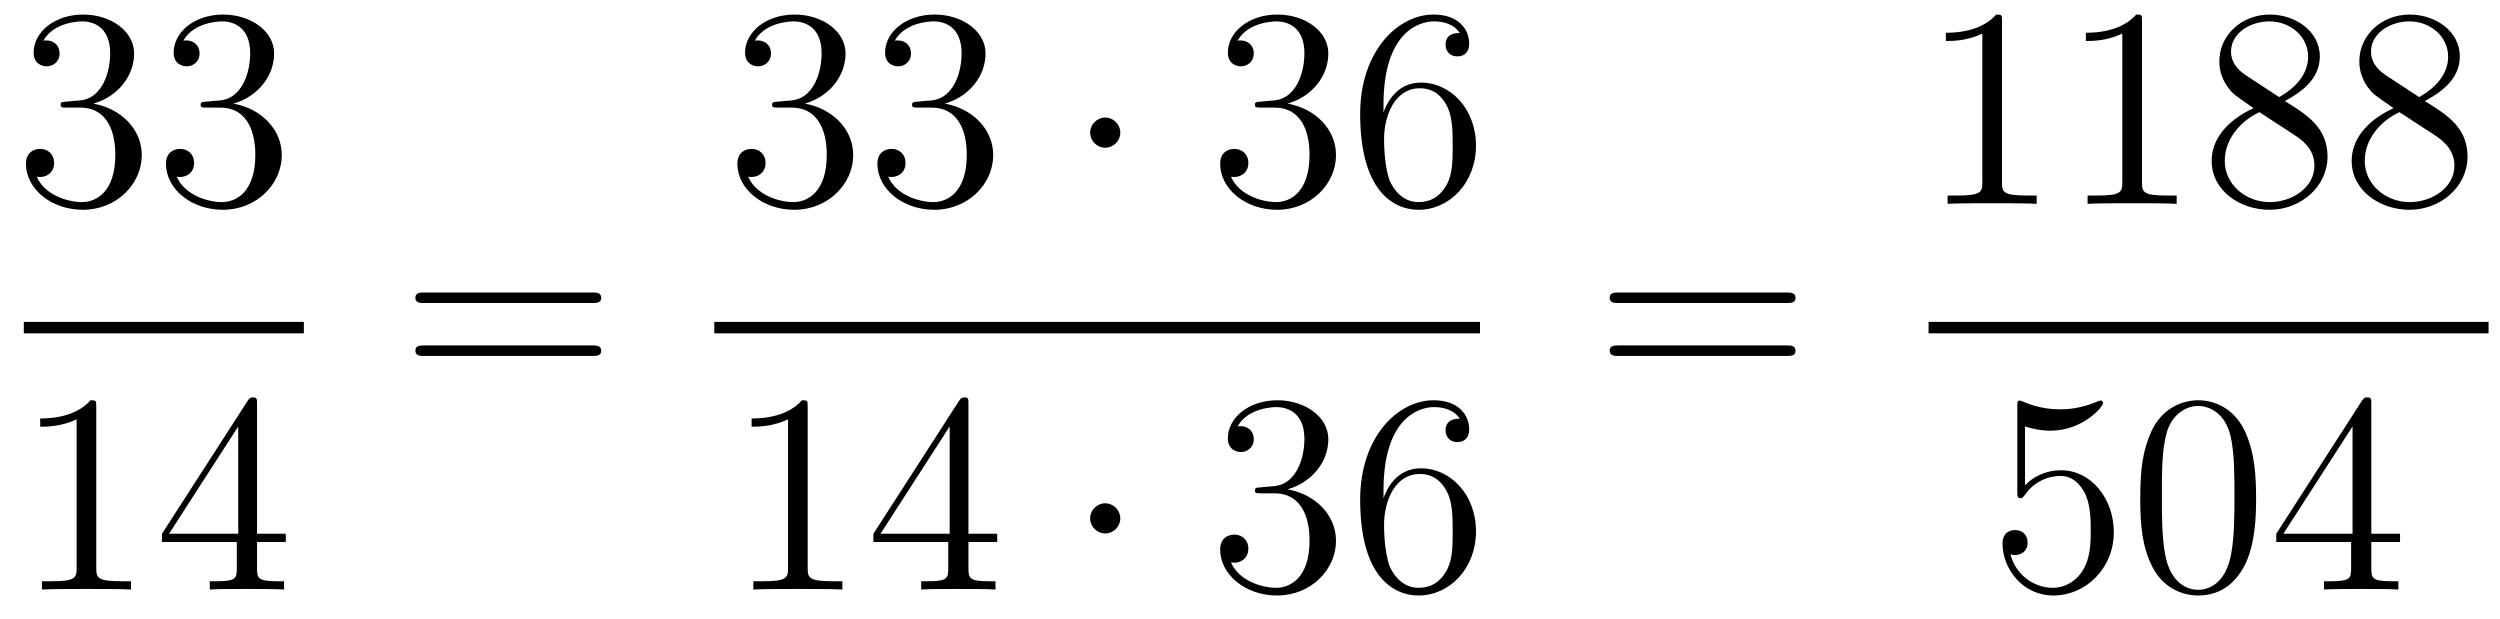 <?xml version='1.0'?>
<!-- This file was generated by dvisvgm 1.14.1 -->
<svg height='26pt' version='1.1' viewBox='0 -26 105 26' width='105pt' xmlns='http://www.w3.org/2000/svg' xmlns:xlink='http://www.w3.org/1999/xlink'>
<g id='page1'>
<g transform='matrix(1 0 0 1 -129 641)'>
<path d='M131.8 -662.732C131.596 -662.72 131.548 -662.707 131.548 -662.6C131.548 -662.481 131.608 -662.481 131.823 -662.481H132.373C133.389 -662.481 133.844 -661.644 133.844 -660.496C133.844 -658.93 133.031 -658.512 132.445 -658.512C131.871 -658.512 130.891 -658.787 130.544 -659.576C130.927 -659.516 131.273 -659.731 131.273 -660.161C131.273 -660.508 131.022 -660.747 130.688 -660.747C130.401 -660.747 130.09 -660.58 130.09 -660.126C130.09 -659.062 131.154 -658.189 132.481 -658.189C133.903 -658.189 134.955 -659.277 134.955 -660.484C134.955 -661.584 134.071 -662.445 132.923 -662.648C133.963 -662.947 134.633 -663.819 134.633 -664.752C134.633 -665.696 133.653 -666.389 132.493 -666.389C131.298 -666.389 130.413 -665.66 130.413 -664.788C130.413 -664.309 130.783 -664.214 130.963 -664.214C131.214 -664.214 131.501 -664.393 131.501 -664.752C131.501 -665.134 131.214 -665.302 130.951 -665.302C130.879 -665.302 130.855 -665.302 130.819 -665.29C131.273 -666.102 132.397 -666.102 132.457 -666.102C132.852 -666.102 133.628 -665.923 133.628 -664.752C133.628 -664.525 133.593 -663.855 133.246 -663.341C132.888 -662.815 132.481 -662.779 132.158 -662.767L131.8 -662.732ZM137.68 -662.732C137.476 -662.72 137.428 -662.707 137.428 -662.6C137.428 -662.481 137.488 -662.481 137.703 -662.481H138.253C139.269 -662.481 139.724 -661.644 139.724 -660.496C139.724 -658.93 138.911 -658.512 138.325 -658.512C137.751 -658.512 136.771 -658.787 136.424 -659.576C136.807 -659.516 137.153 -659.731 137.153 -660.161C137.153 -660.508 136.902 -660.747 136.568 -660.747C136.281 -660.747 135.97 -660.58 135.97 -660.126C135.97 -659.062 137.034 -658.189 138.361 -658.189C139.783 -658.189 140.835 -659.277 140.835 -660.484C140.835 -661.584 139.951 -662.445 138.803 -662.648C139.843 -662.947 140.513 -663.819 140.513 -664.752C140.513 -665.696 139.532 -666.389 138.373 -666.389C137.177 -666.389 136.293 -665.66 136.293 -664.788C136.293 -664.309 136.663 -664.214 136.843 -664.214C137.094 -664.214 137.381 -664.393 137.381 -664.752C137.381 -665.134 137.094 -665.302 136.831 -665.302C136.759 -665.302 136.735 -665.302 136.699 -665.29C137.153 -666.102 138.277 -666.102 138.337 -666.102C138.732 -666.102 139.508 -665.923 139.508 -664.752C139.508 -664.525 139.473 -663.855 139.126 -663.341C138.767 -662.815 138.361 -662.779 138.038 -662.767L137.68 -662.732Z' fill-rule='evenodd'/>
<path d='M130 -653H141.762V-653.481H130'/>
<path d='M133.043 -649.902C133.043 -650.178 133.043 -650.189 132.804 -650.189C132.517 -649.867 131.919 -649.424 130.688 -649.424V-649.078C130.963 -649.078 131.56 -649.078 132.218 -649.388V-643.16C132.218 -642.73 132.182 -642.587 131.13 -642.587H130.76V-642.24C131.082 -642.264 132.242 -642.264 132.636 -642.264C133.031 -642.264 134.178 -642.264 134.501 -642.24V-642.587H134.131C133.079 -642.587 133.043 -642.73 133.043 -643.16V-649.902ZM139.795 -650.022C139.795 -650.249 139.795 -650.309 139.628 -650.309C139.532 -650.309 139.497 -650.309 139.401 -650.166L135.803 -644.583V-644.236H138.946V-643.148C138.946 -642.706 138.923 -642.587 138.05 -642.587H137.811V-642.24C138.086 -642.264 139.03 -642.264 139.365 -642.264C139.7 -642.264 140.656 -642.264 140.931 -642.24V-642.587H140.692C139.831 -642.587 139.795 -642.706 139.795 -643.148V-644.236H141.003V-644.583H139.795V-650.022ZM139.006 -649.09V-644.583H136.101L139.006 -649.09Z' fill-rule='evenodd'/>
<path d='M153.869 -654.273C154.036 -654.273 154.252 -654.273 154.252 -654.488C154.252 -654.715 154.048 -654.715 153.869 -654.715H146.828C146.661 -654.715 146.446 -654.715 146.446 -654.5C146.446 -654.273 146.649 -654.273 146.828 -654.273H153.869ZM153.869 -652.05C154.036 -652.05 154.252 -652.05 154.252 -652.265C154.252 -652.492 154.048 -652.492 153.869 -652.492H146.828C146.661 -652.492 146.446 -652.492 146.446 -652.277C146.446 -652.05 146.649 -652.05 146.828 -652.05H153.869Z' fill-rule='evenodd'/>
<path d='M161.68 -662.732C161.476 -662.72 161.428 -662.707 161.428 -662.6C161.428 -662.481 161.488 -662.481 161.703 -662.481H162.253C163.269 -662.481 163.724 -661.644 163.724 -660.496C163.724 -658.93 162.911 -658.512 162.325 -658.512C161.751 -658.512 160.771 -658.787 160.424 -659.576C160.807 -659.516 161.153 -659.731 161.153 -660.161C161.153 -660.508 160.902 -660.747 160.568 -660.747C160.281 -660.747 159.97 -660.58 159.97 -660.126C159.97 -659.062 161.034 -658.189 162.361 -658.189C163.783 -658.189 164.835 -659.277 164.835 -660.484C164.835 -661.584 163.951 -662.445 162.803 -662.648C163.843 -662.947 164.513 -663.819 164.513 -664.752C164.513 -665.696 163.533 -666.389 162.373 -666.389C161.178 -666.389 160.293 -665.66 160.293 -664.788C160.293 -664.309 160.663 -664.214 160.843 -664.214C161.094 -664.214 161.381 -664.393 161.381 -664.752C161.381 -665.134 161.094 -665.302 160.831 -665.302C160.759 -665.302 160.735 -665.302 160.699 -665.29C161.153 -666.102 162.277 -666.102 162.337 -666.102C162.732 -666.102 163.508 -665.923 163.508 -664.752C163.508 -664.525 163.473 -663.855 163.126 -663.341C162.768 -662.815 162.361 -662.779 162.038 -662.767L161.68 -662.732ZM167.56 -662.732C167.356 -662.72 167.308 -662.707 167.308 -662.6C167.308 -662.481 167.368 -662.481 167.583 -662.481H168.133C169.149 -662.481 169.604 -661.644 169.604 -660.496C169.604 -658.93 168.791 -658.512 168.205 -658.512C167.631 -658.512 166.651 -658.787 166.304 -659.576C166.687 -659.516 167.033 -659.731 167.033 -660.161C167.033 -660.508 166.782 -660.747 166.448 -660.747C166.161 -660.747 165.85 -660.58 165.85 -660.126C165.85 -659.062 166.914 -658.189 168.241 -658.189C169.663 -658.189 170.715 -659.277 170.715 -660.484C170.715 -661.584 169.831 -662.445 168.683 -662.648C169.723 -662.947 170.393 -663.819 170.393 -664.752C170.393 -665.696 169.412 -666.389 168.253 -666.389C167.057 -666.389 166.173 -665.66 166.173 -664.788C166.173 -664.309 166.543 -664.214 166.723 -664.214C166.974 -664.214 167.261 -664.393 167.261 -664.752C167.261 -665.134 166.974 -665.302 166.711 -665.302C166.639 -665.302 166.615 -665.302 166.579 -665.29C167.033 -666.102 168.157 -666.102 168.217 -666.102C168.612 -666.102 169.388 -665.923 169.388 -664.752C169.388 -664.525 169.353 -663.855 169.006 -663.341C168.647 -662.815 168.241 -662.779 167.918 -662.767L167.56 -662.732Z' fill-rule='evenodd'/>
<path d='M176.053 -661.428C176.053 -661.775 175.766 -662.062 175.419 -662.062C175.073 -662.062 174.786 -661.775 174.786 -661.428C174.786 -661.082 175.073 -660.795 175.419 -660.795C175.766 -660.795 176.053 -661.082 176.053 -661.428Z' fill-rule='evenodd'/>
<path d='M181.957 -662.732C181.753 -662.72 181.706 -662.707 181.706 -662.6C181.706 -662.481 181.766 -662.481 181.981 -662.481H182.531C183.547 -662.481 184.001 -661.644 184.001 -660.496C184.001 -658.93 183.188 -658.512 182.602 -658.512C182.028 -658.512 181.048 -658.787 180.702 -659.576C181.084 -659.516 181.431 -659.731 181.431 -660.161C181.431 -660.508 181.18 -660.747 180.845 -660.747C180.558 -660.747 180.247 -660.58 180.247 -660.126C180.247 -659.062 181.311 -658.189 182.638 -658.189C184.061 -658.189 185.112 -659.277 185.112 -660.484C185.112 -661.584 184.228 -662.445 183.08 -662.648C184.12 -662.947 184.79 -663.819 184.79 -664.752C184.79 -665.696 183.81 -666.389 182.65 -666.389C181.455 -666.389 180.57 -665.66 180.57 -664.788C180.57 -664.309 180.941 -664.214 181.12 -664.214C181.371 -664.214 181.658 -664.393 181.658 -664.752C181.658 -665.134 181.371 -665.302 181.108 -665.302C181.036 -665.302 181.013 -665.302 180.977 -665.29C181.431 -666.102 182.554 -666.102 182.614 -666.102C183.009 -666.102 183.786 -665.923 183.786 -664.752C183.786 -664.525 183.75 -663.855 183.403 -663.341C183.045 -662.815 182.638 -662.779 182.315 -662.767L181.957 -662.732ZM187.107 -662.6C187.107 -665.624 188.578 -666.102 189.223 -666.102C189.654 -666.102 190.084 -665.971 190.311 -665.613C190.168 -665.613 189.713 -665.613 189.713 -665.122C189.713 -664.859 189.893 -664.632 190.204 -664.632C190.502 -664.632 190.706 -664.812 190.706 -665.158C190.706 -665.78 190.251 -666.389 189.211 -666.389C187.705 -666.389 186.127 -664.848 186.127 -662.217C186.127 -658.93 187.562 -658.189 188.578 -658.189C189.881 -658.189 190.992 -659.325 190.992 -660.879C190.992 -662.468 189.881 -663.532 188.686 -663.532C187.621 -663.532 187.227 -662.612 187.107 -662.277V-662.6ZM188.578 -658.512C187.825 -658.512 187.466 -659.181 187.358 -659.432C187.251 -659.743 187.131 -660.329 187.131 -661.166C187.131 -662.11 187.562 -663.293 188.638 -663.293C189.295 -663.293 189.642 -662.851 189.821 -662.445C190.012 -662.002 190.012 -661.405 190.012 -660.891C190.012 -660.281 190.012 -659.743 189.785 -659.289C189.486 -658.715 189.056 -658.512 188.578 -658.512Z' fill-rule='evenodd'/>
<path d='M159 -653H191.16V-653.481H159'/>
<path d='M162.923 -649.902C162.923 -650.178 162.923 -650.189 162.684 -650.189C162.397 -649.867 161.799 -649.424 160.568 -649.424V-649.078C160.843 -649.078 161.44 -649.078 162.098 -649.388V-643.16C162.098 -642.73 162.062 -642.587 161.01 -642.587H160.64V-642.24C160.962 -642.264 162.122 -642.264 162.516 -642.264C162.911 -642.264 164.058 -642.264 164.381 -642.24V-642.587H164.011C162.959 -642.587 162.923 -642.73 162.923 -643.16V-649.902ZM169.675 -650.022C169.675 -650.249 169.675 -650.309 169.508 -650.309C169.412 -650.309 169.377 -650.309 169.281 -650.166L165.683 -644.583V-644.236H168.826V-643.148C168.826 -642.706 168.803 -642.587 167.93 -642.587H167.691V-642.24C167.966 -642.264 168.91 -642.264 169.245 -642.264C169.58 -642.264 170.536 -642.264 170.811 -642.24V-642.587H170.572C169.711 -642.587 169.675 -642.706 169.675 -643.148V-644.236H170.883V-644.583H169.675V-650.022ZM168.886 -649.09V-644.583H165.981L168.886 -649.09Z' fill-rule='evenodd'/>
<path d='M176.053 -645.228C176.053 -645.575 175.766 -645.862 175.419 -645.862C175.073 -645.862 174.786 -645.575 174.786 -645.228C174.786 -644.882 175.073 -644.595 175.419 -644.595C175.766 -644.595 176.053 -644.882 176.053 -645.228Z' fill-rule='evenodd'/>
<path d='M181.957 -646.532C181.753 -646.52 181.706 -646.507 181.706 -646.4C181.706 -646.281 181.766 -646.281 181.981 -646.281H182.531C183.547 -646.281 184.001 -645.444 184.001 -644.296C184.001 -642.73 183.188 -642.312 182.602 -642.312C182.028 -642.312 181.048 -642.587 180.702 -643.376C181.084 -643.316 181.431 -643.531 181.431 -643.961C181.431 -644.308 181.18 -644.547 180.845 -644.547C180.558 -644.547 180.247 -644.38 180.247 -643.926C180.247 -642.862 181.311 -641.989 182.638 -641.989C184.061 -641.989 185.112 -643.077 185.112 -644.284C185.112 -645.384 184.228 -646.245 183.08 -646.448C184.12 -646.747 184.79 -647.619 184.79 -648.552C184.79 -649.496 183.81 -650.189 182.65 -650.189C181.455 -650.189 180.57 -649.46 180.57 -648.588C180.57 -648.109 180.941 -648.014 181.12 -648.014C181.371 -648.014 181.658 -648.193 181.658 -648.552C181.658 -648.934 181.371 -649.102 181.108 -649.102C181.036 -649.102 181.013 -649.102 180.977 -649.09C181.431 -649.902 182.554 -649.902 182.614 -649.902C183.009 -649.902 183.786 -649.723 183.786 -648.552C183.786 -648.325 183.75 -647.655 183.403 -647.141C183.045 -646.615 182.638 -646.579 182.315 -646.567L181.957 -646.532ZM187.107 -646.4C187.107 -649.424 188.578 -649.902 189.223 -649.902C189.654 -649.902 190.084 -649.771 190.311 -649.413C190.168 -649.413 189.713 -649.413 189.713 -648.922C189.713 -648.659 189.893 -648.432 190.204 -648.432C190.502 -648.432 190.706 -648.612 190.706 -648.958C190.706 -649.58 190.251 -650.189 189.211 -650.189C187.705 -650.189 186.127 -648.648 186.127 -646.017C186.127 -642.73 187.562 -641.989 188.578 -641.989C189.881 -641.989 190.992 -643.125 190.992 -644.679C190.992 -646.268 189.881 -647.332 188.686 -647.332C187.621 -647.332 187.227 -646.412 187.107 -646.077V-646.4ZM188.578 -642.312C187.825 -642.312 187.466 -642.981 187.358 -643.232C187.251 -643.543 187.131 -644.129 187.131 -644.966C187.131 -645.91 187.562 -647.093 188.638 -647.093C189.295 -647.093 189.642 -646.651 189.821 -646.245C190.012 -645.802 190.012 -645.205 190.012 -644.691C190.012 -644.081 190.012 -643.543 189.785 -643.089C189.486 -642.515 189.056 -642.312 188.578 -642.312Z' fill-rule='evenodd'/>
<path d='M204.029 -654.273C204.197 -654.273 204.412 -654.273 204.412 -654.488C204.412 -654.715 204.209 -654.715 204.029 -654.715H196.988C196.82 -654.715 196.606 -654.715 196.606 -654.5C196.606 -654.273 196.808 -654.273 196.988 -654.273H204.029ZM204.029 -652.05C204.197 -652.05 204.412 -652.05 204.412 -652.265C204.412 -652.492 204.209 -652.492 204.029 -652.492H196.988C196.82 -652.492 196.606 -652.492 196.606 -652.277C196.606 -652.05 196.808 -652.05 196.988 -652.05H204.029Z' fill-rule='evenodd'/>
<path d='M213.083 -666.102C213.083 -666.378 213.083 -666.389 212.844 -666.389C212.557 -666.067 211.96 -665.624 210.728 -665.624V-665.278C211.003 -665.278 211.601 -665.278 212.258 -665.588V-659.36C212.258 -658.93 212.222 -658.787 211.17 -658.787H210.799V-658.44C211.122 -658.464 212.282 -658.464 212.676 -658.464C213.071 -658.464 214.218 -658.464 214.541 -658.44V-658.787H214.171C213.119 -658.787 213.083 -658.93 213.083 -659.36V-666.102ZM218.963 -666.102C218.963 -666.378 218.963 -666.389 218.724 -666.389C218.437 -666.067 217.838 -665.624 216.607 -665.624V-665.278C216.883 -665.278 217.481 -665.278 218.137 -665.588V-659.36C218.137 -658.93 218.102 -658.787 217.05 -658.787H216.679V-658.44C217.002 -658.464 218.162 -658.464 218.556 -658.464C218.951 -658.464 220.098 -658.464 220.421 -658.44V-658.787H220.05C218.999 -658.787 218.963 -658.93 218.963 -659.36V-666.102ZM224.962 -662.755C225.56 -663.078 226.433 -663.628 226.433 -664.632C226.433 -665.672 225.428 -666.389 224.328 -666.389C223.145 -666.389 222.212 -665.517 222.212 -664.429C222.212 -664.023 222.332 -663.616 222.667 -663.21C222.798 -663.054 222.81 -663.042 223.648 -662.457C222.487 -661.919 221.89 -661.118 221.89 -660.245C221.89 -658.978 223.097 -658.189 224.317 -658.189C225.643 -658.189 226.756 -659.169 226.756 -660.424C226.756 -661.644 225.894 -662.182 224.962 -662.755ZM223.337 -663.831C223.181 -663.939 222.703 -664.25 222.703 -664.835C222.703 -665.613 223.516 -666.102 224.317 -666.102C225.178 -666.102 225.942 -665.481 225.942 -664.62C225.942 -663.891 225.416 -663.305 224.723 -662.923L223.337 -663.831ZM223.898 -662.289L225.344 -661.345C225.655 -661.142 226.206 -660.771 226.206 -660.042C226.206 -659.133 225.284 -658.512 224.328 -658.512C223.313 -658.512 222.44 -659.253 222.44 -660.245C222.44 -661.177 223.121 -661.931 223.898 -662.289ZM230.842 -662.755C231.439 -663.078 232.313 -663.628 232.313 -664.632C232.313 -665.672 231.308 -666.389 230.208 -666.389C229.025 -666.389 228.092 -665.517 228.092 -664.429C228.092 -664.023 228.212 -663.616 228.547 -663.21C228.678 -663.054 228.69 -663.042 229.528 -662.457C228.367 -661.919 227.77 -661.118 227.77 -660.245C227.77 -658.978 228.977 -658.189 230.197 -658.189C231.523 -658.189 232.636 -659.169 232.636 -660.424C232.636 -661.644 231.774 -662.182 230.842 -662.755ZM229.217 -663.831C229.061 -663.939 228.583 -664.25 228.583 -664.835C228.583 -665.613 229.396 -666.102 230.197 -666.102C231.058 -666.102 231.822 -665.481 231.822 -664.62C231.822 -663.891 231.296 -663.305 230.603 -662.923L229.217 -663.831ZM229.778 -662.289L231.224 -661.345C231.535 -661.142 232.085 -660.771 232.085 -660.042C232.085 -659.133 231.164 -658.512 230.208 -658.512C229.193 -658.512 228.319 -659.253 228.319 -660.245C228.319 -661.177 229.001 -661.931 229.778 -662.289Z' fill-rule='evenodd'/>
<path d='M210 -653H233.52V-653.481H210'/>
<path d='M214.05 -649.09C214.564 -648.922 214.982 -648.91 215.114 -648.91C216.466 -648.91 217.326 -649.902 217.326 -650.07C217.326 -650.118 217.302 -650.178 217.23 -650.178C217.206 -650.178 217.182 -650.178 217.074 -650.13C216.406 -649.843 215.831 -649.807 215.521 -649.807C214.732 -649.807 214.17 -650.046 213.942 -650.142C213.859 -650.178 213.835 -650.178 213.823 -650.178C213.727 -650.178 213.727 -650.106 213.727 -649.914V-646.364C213.727 -646.149 213.727 -646.077 213.871 -646.077C213.931 -646.077 213.942 -646.089 214.062 -646.233C214.397 -646.723 214.958 -647.01 215.556 -647.01C216.19 -647.01 216.5 -646.424 216.596 -646.221C216.799 -645.754 216.811 -645.169 216.811 -644.714C216.811 -644.26 216.811 -643.579 216.476 -643.041C216.214 -642.611 215.748 -642.312 215.221 -642.312C214.433 -642.312 213.655 -642.85 213.44 -643.722C213.5 -643.698 213.572 -643.687 213.632 -643.687C213.835 -643.687 214.158 -643.806 214.158 -644.212C214.158 -644.547 213.931 -644.738 213.632 -644.738C213.416 -644.738 213.106 -644.631 213.106 -644.165C213.106 -643.148 213.919 -641.989 215.245 -641.989C216.596 -641.989 217.78 -643.125 217.78 -644.643C217.78 -646.065 216.823 -647.249 215.568 -647.249C214.886 -647.249 214.361 -646.95 214.05 -646.615V-649.09ZM223.756 -646.065C223.756 -647.058 223.696 -648.026 223.265 -648.934C222.775 -649.927 221.915 -650.189 221.329 -650.189C220.636 -650.189 219.786 -649.843 219.344 -648.851C219.01 -648.097 218.89 -647.356 218.89 -646.065C218.89 -644.906 218.974 -644.033 219.404 -643.184C219.87 -642.276 220.696 -641.989 221.317 -641.989C222.356 -641.989 222.954 -642.611 223.301 -643.304C223.732 -644.2 223.756 -645.372 223.756 -646.065ZM221.317 -642.228C220.934 -642.228 220.157 -642.443 219.93 -643.746C219.799 -644.463 219.799 -645.372 219.799 -646.209C219.799 -647.189 219.799 -648.073 219.99 -648.779C220.193 -649.58 220.802 -649.95 221.317 -649.95C221.771 -649.95 222.464 -649.675 222.691 -648.648C222.847 -647.966 222.847 -647.022 222.847 -646.209C222.847 -645.408 222.847 -644.499 222.715 -643.77C222.488 -642.455 221.735 -642.228 221.317 -642.228ZM228.595 -650.022C228.595 -650.249 228.595 -650.309 228.428 -650.309C228.332 -650.309 228.296 -650.309 228.2 -650.166L224.603 -644.583V-644.236H227.747V-643.148C227.747 -642.706 227.723 -642.587 226.85 -642.587H226.61V-642.24C226.885 -642.264 227.83 -642.264 228.164 -642.264C228.499 -642.264 229.456 -642.264 229.73 -642.24V-642.587H229.492C228.631 -642.587 228.595 -642.706 228.595 -643.148V-644.236H229.802V-644.583H228.595V-650.022ZM227.807 -649.09V-644.583H224.902L227.807 -649.09Z' fill-rule='evenodd'/>
</g>
</g>
</svg>
